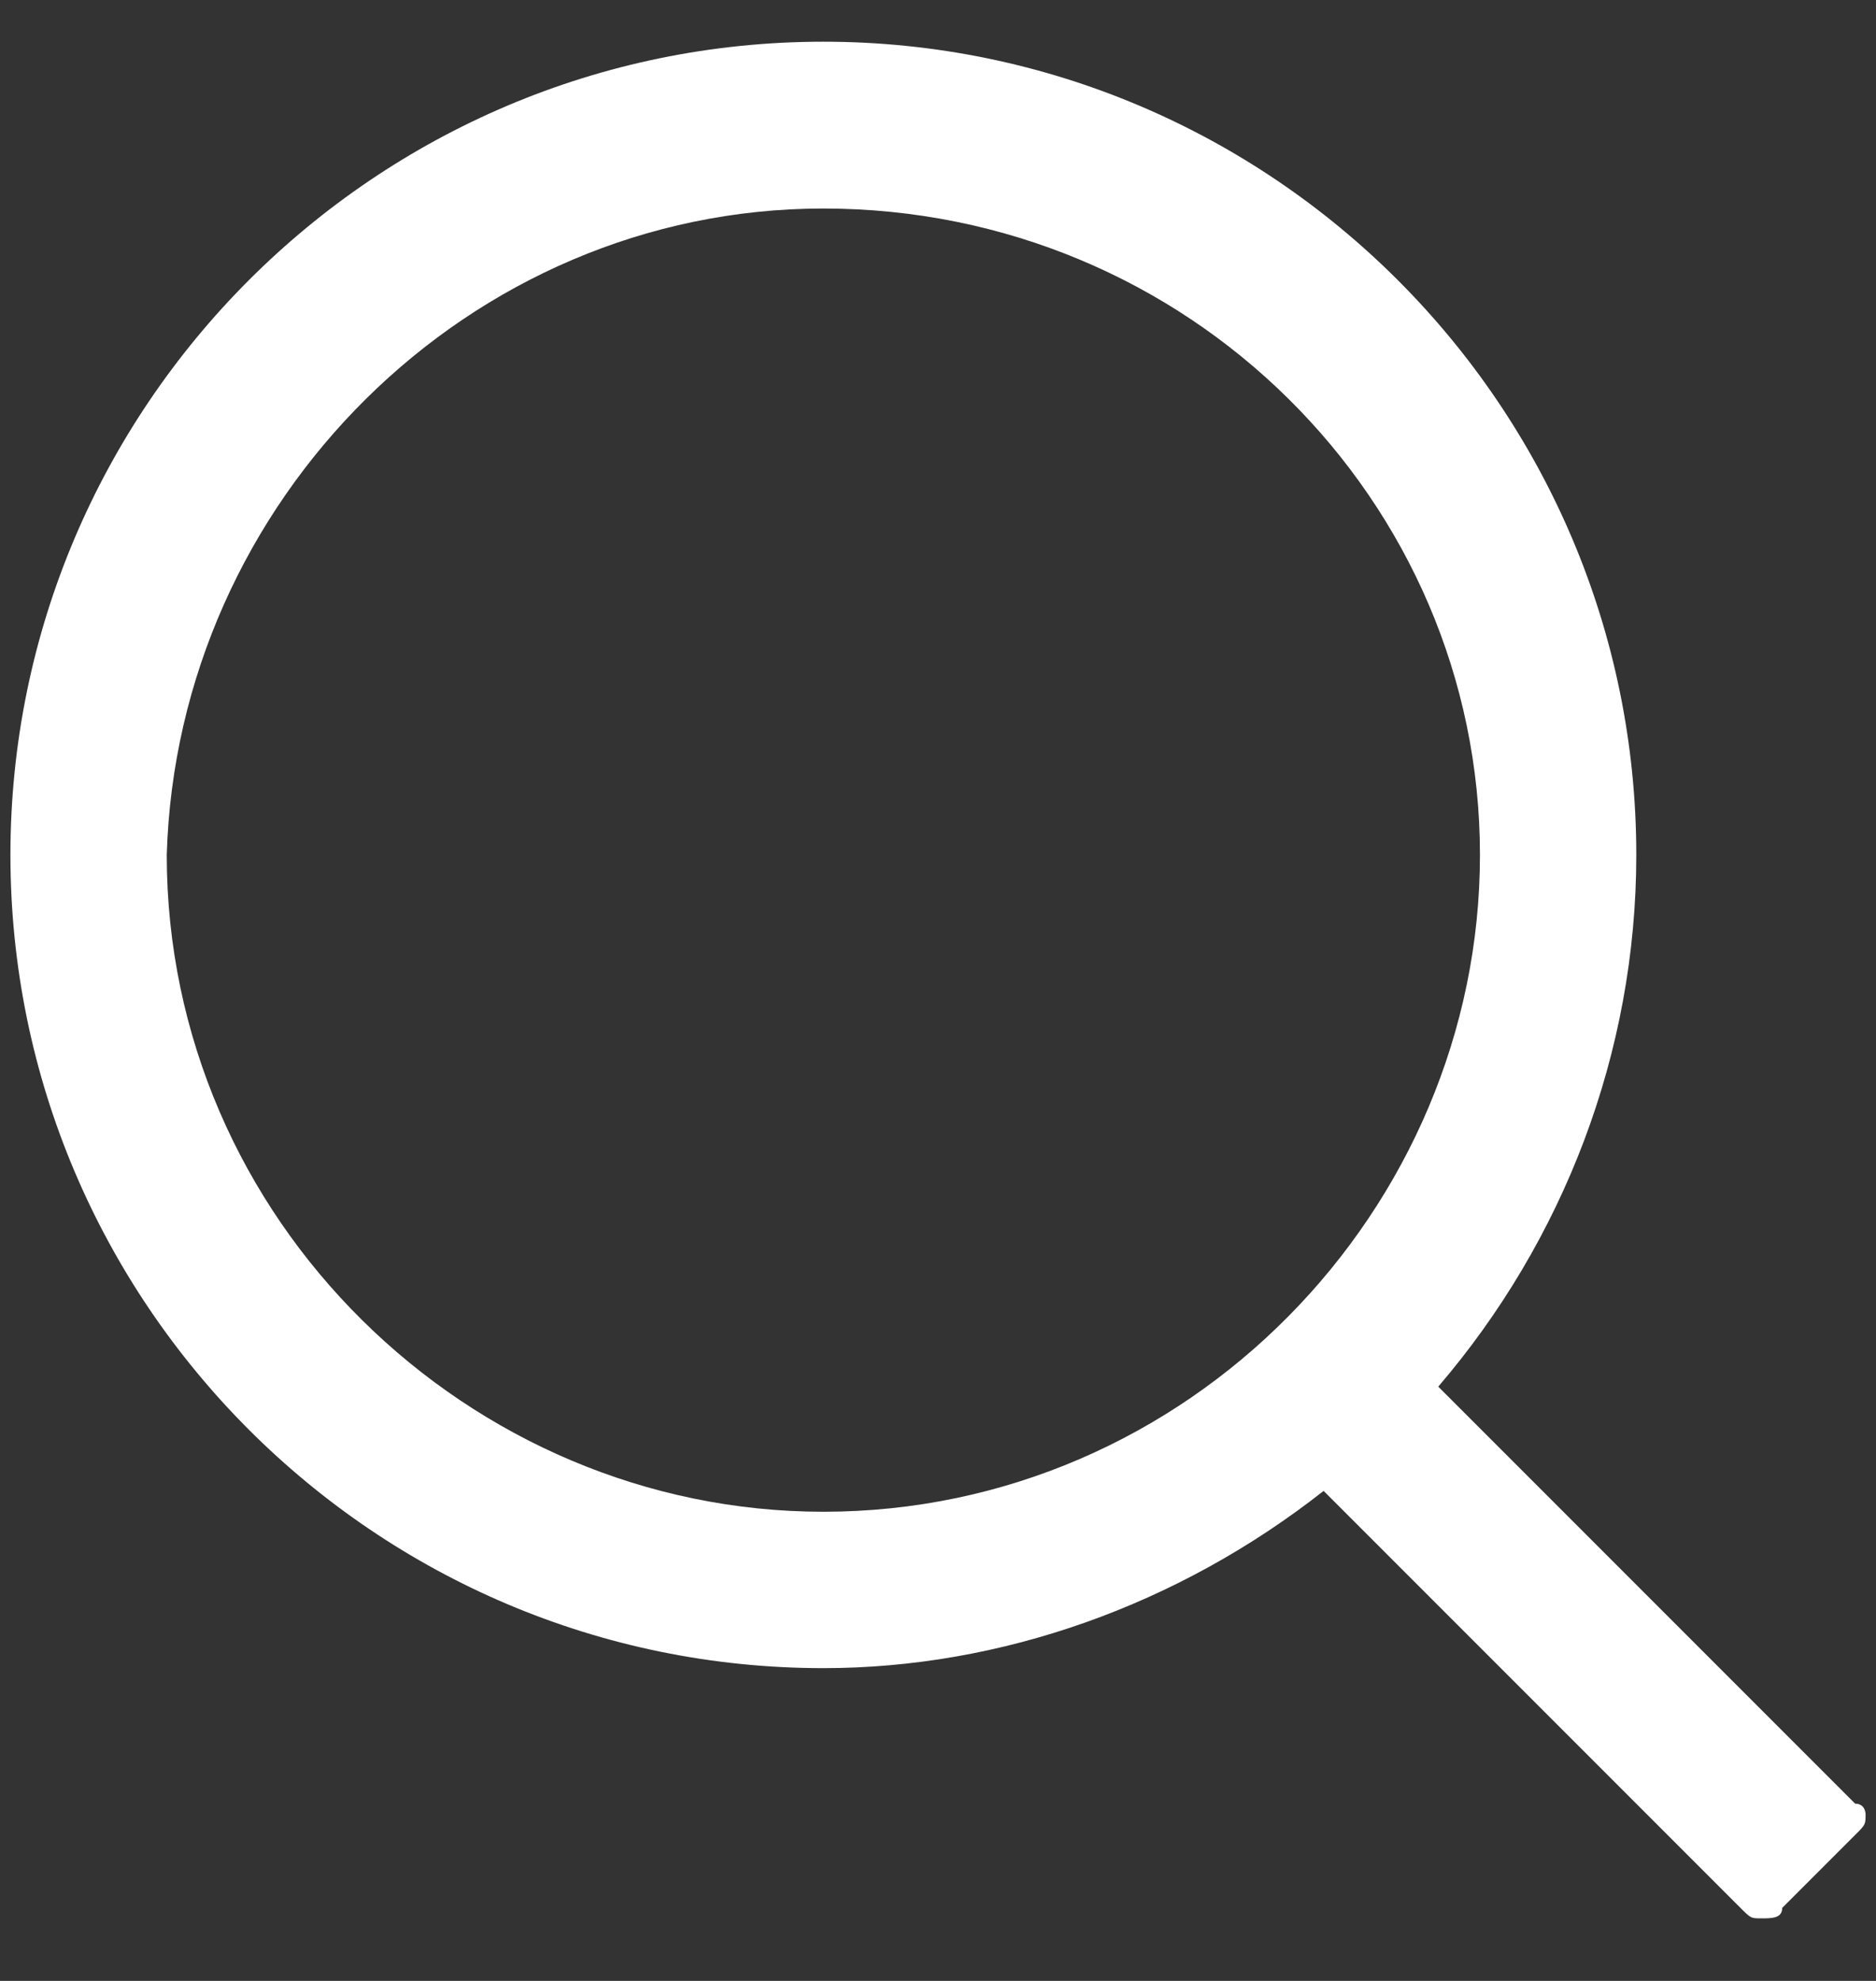 <?xml version="1.0" encoding="utf-8"?>
<!-- Generator: Adobe Illustrator 22.1.0, SVG Export Plug-In . SVG Version: 6.00 Build 0)  -->
<svg version="1.1" id="Layer_1" xmlns="http://www.w3.org/2000/svg" xmlns:xlink="http://www.w3.org/1999/xlink" x="0px" y="0px"
	 viewBox="0 0 18 19" style="enable-background:new 0 0 18 19;" xml:space="preserve">
<rect x="0" y="0" width="18" height="19" fill="#333333" stroke="none"/>
<style type="text/css">
	.st0{fill:#fff;}
</style>
<path class="st0" d="M17.8,17.3l-4-4c1.2-1.4,1.9-3.2,1.9-5.1c0-4.3-3.5-7.8-7.8-7.8S0.1,3.9,0.1,8.2c0,4.3,3.5,7.8,7.8,7.8
	c1.7,0,3.4-0.6,4.8-1.7l4,4c0.1,0.1,0.1,0.1,0.2,0.1c0.1,0,0.2,0,0.2-0.1l0.7-0.7c0.1-0.1,0.1-0.1,0.1-0.2
	C17.9,17.4,17.9,17.3,17.8,17.3z M14.2,8.2c0,3.4-2.8,6.3-6.3,6.3c-3.4,0-6.3-2.8-6.3-6.3C1.7,4.8,4.5,2,7.9,2
	C11.4,2,14.2,4.8,14.2,8.2z"/>
</svg>
